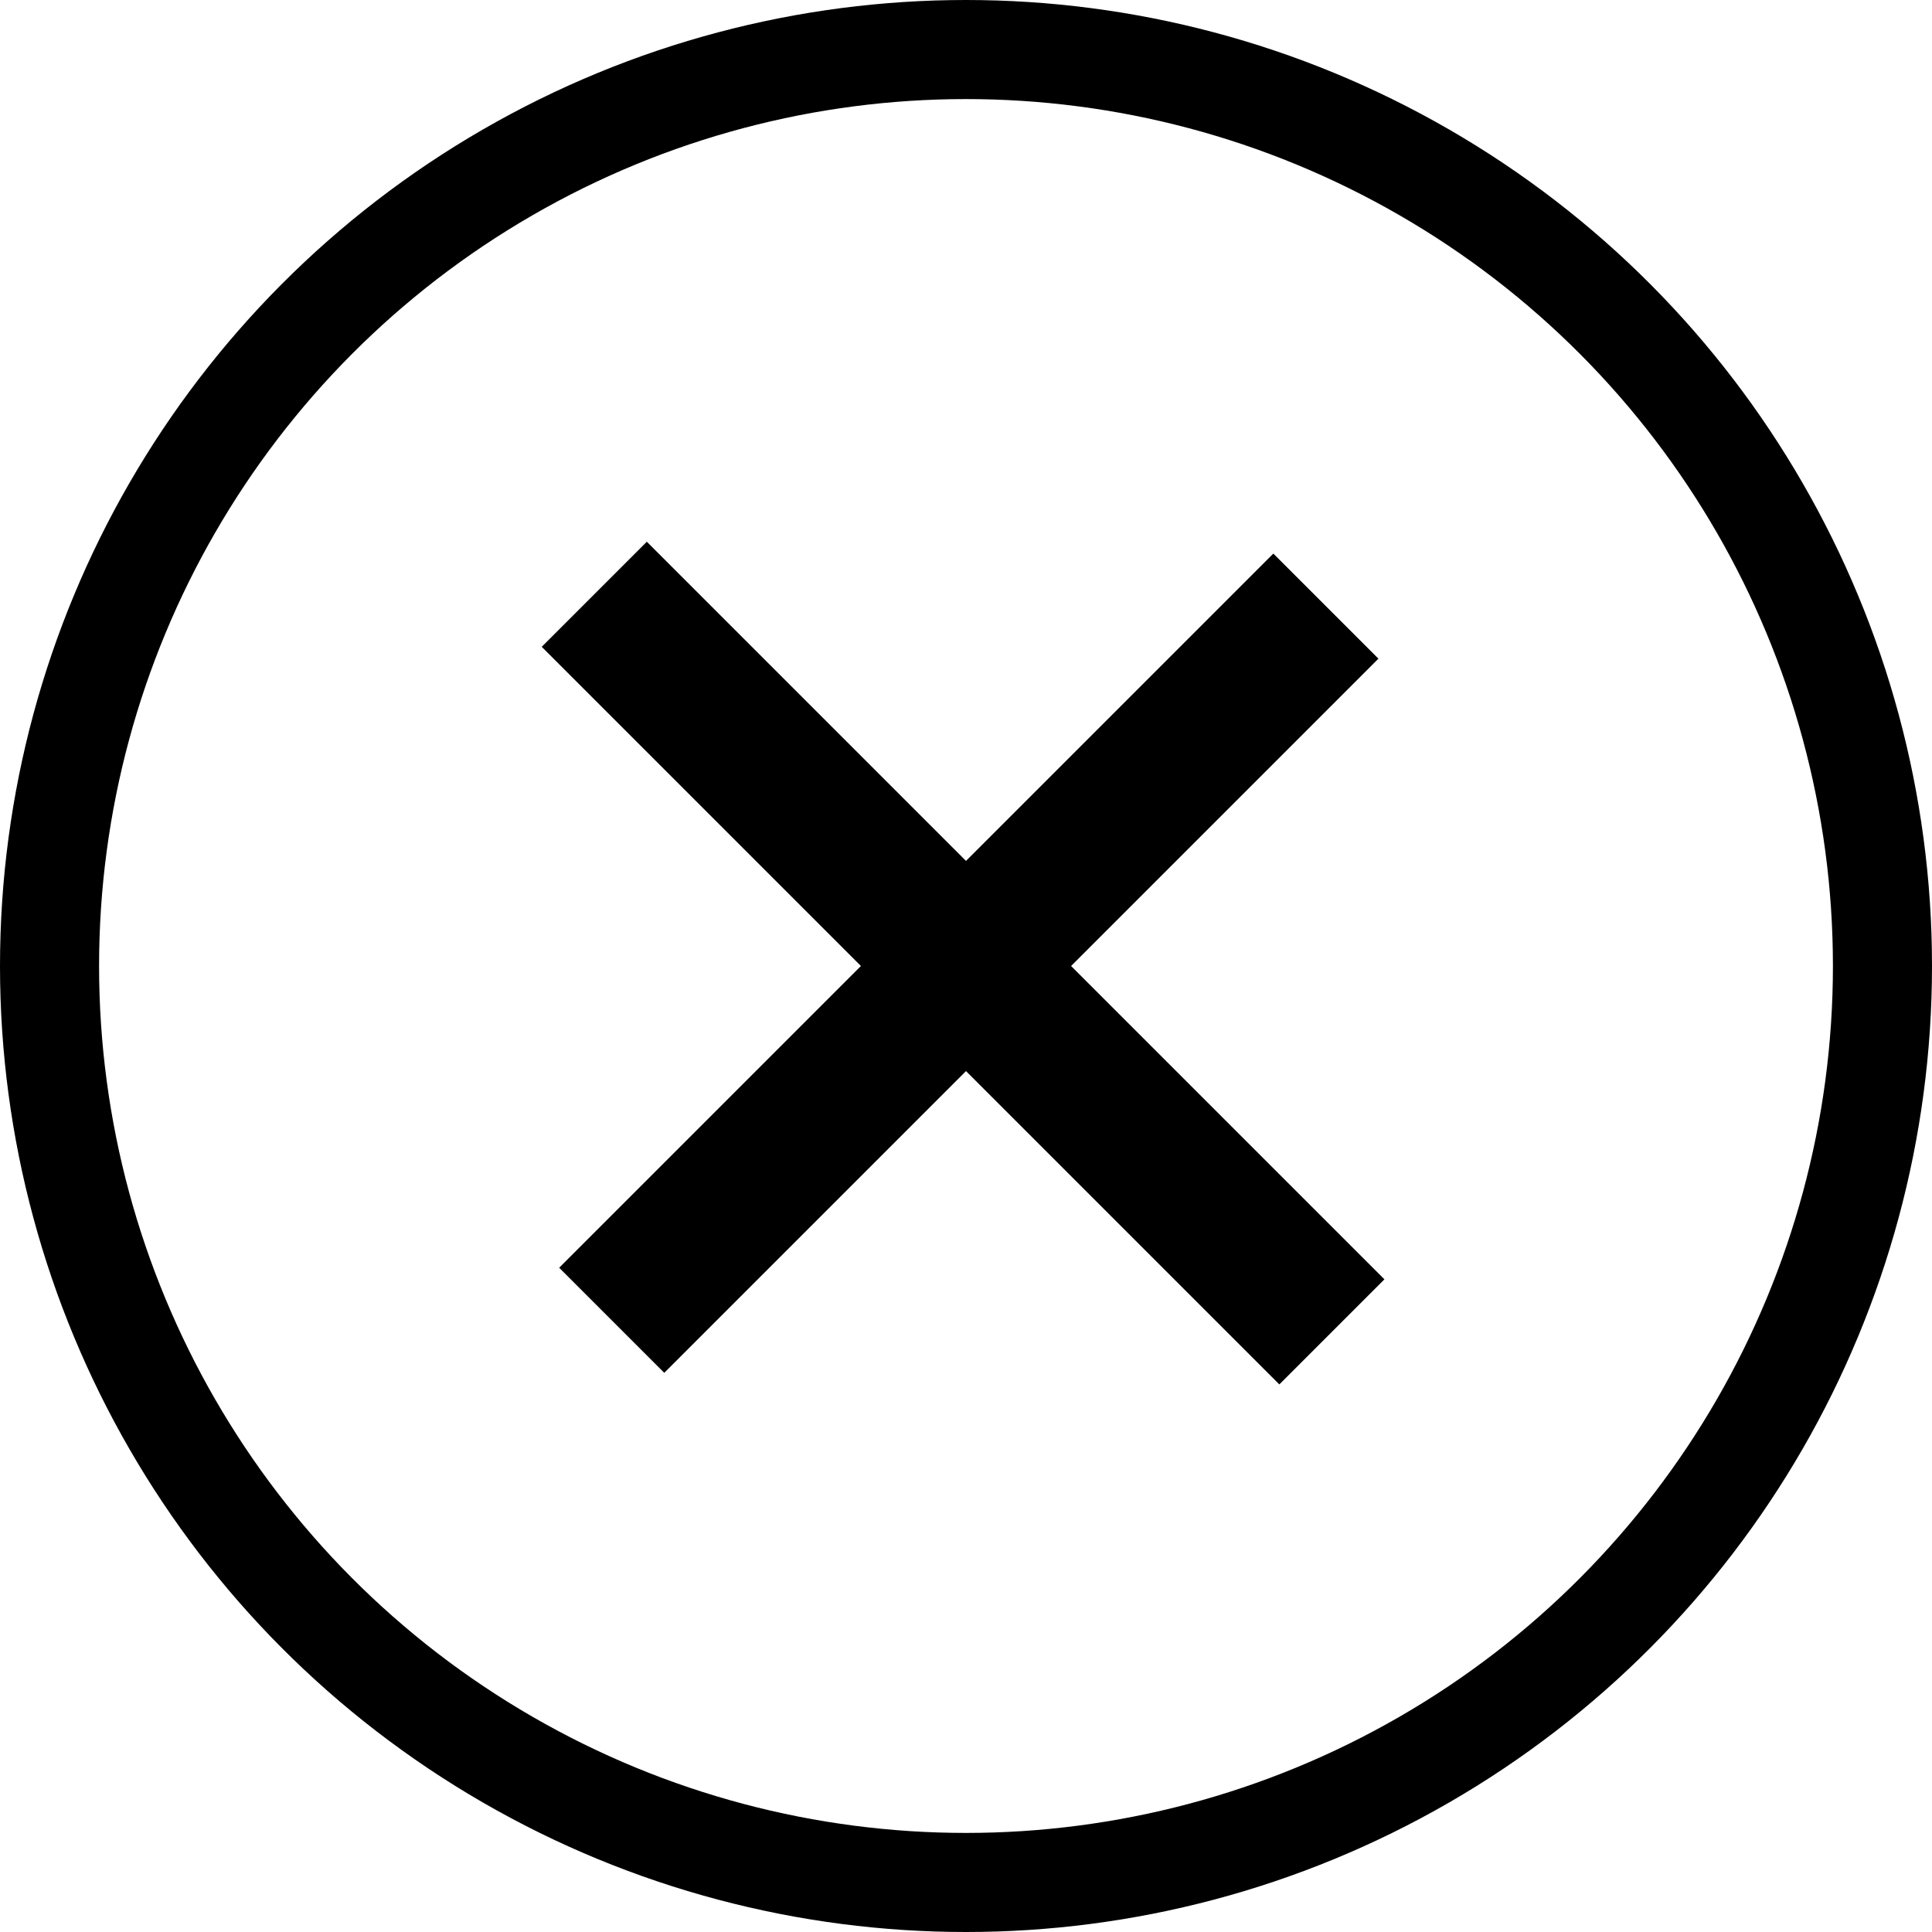 <svg viewBox="0 0 39 39" xmlns="http://www.w3.org/2000/svg">
	<g transform="translate(1 1)" stroke="#000" fill="none" fill-rule="evenodd">
		<circle stroke-width="2" cx="18.5" cy="18.5" r="18.5"/>
		<path d="M12.057 12.057l12.768 12.768m-.121-12.529L12.409 24.591" stroke-linecap="square" stroke-width="3"/>
	</g>
</svg>
